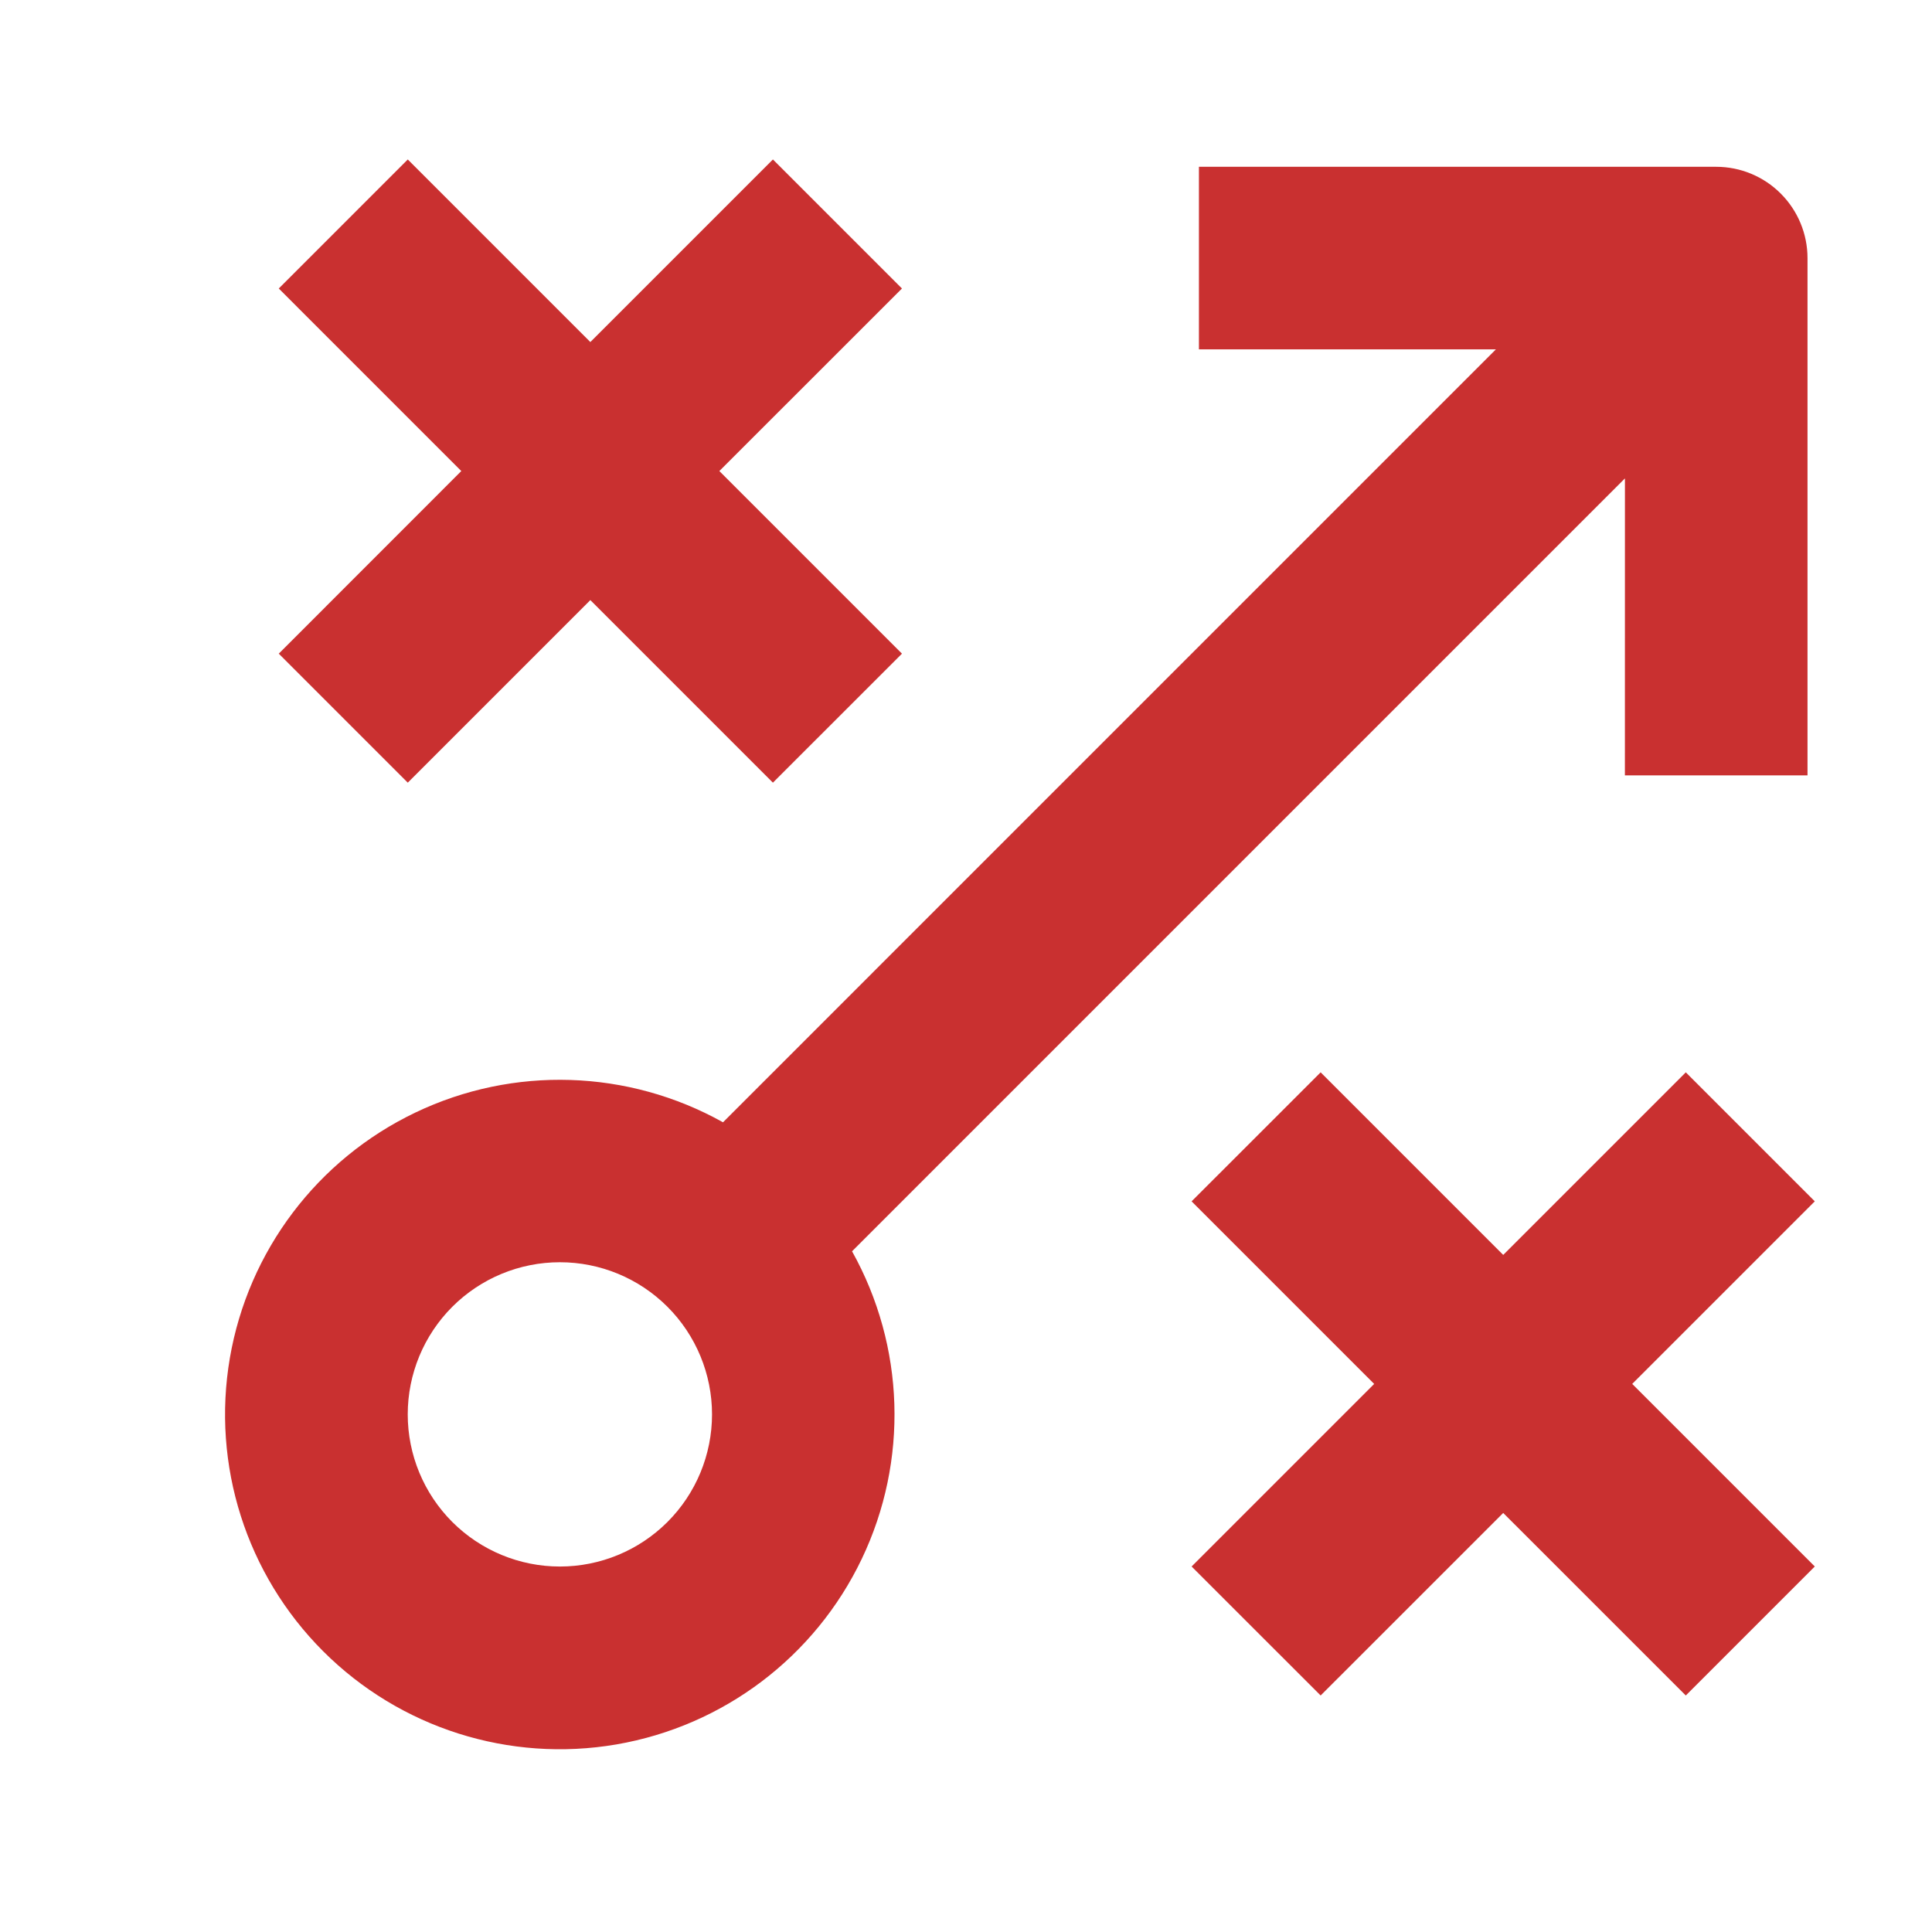 <?xml version="1.0" encoding="UTF-8"?> <svg xmlns="http://www.w3.org/2000/svg" width="48" height="48" viewBox="0 0 48 48" fill="none"><path d="M40.37 19.264H44.907V6.412C44.907 5.811 44.667 5.234 44.242 4.809C43.817 4.383 43.24 4.144 42.638 4.144H29.787V8.68H37.165L17.963 27.883C15.606 26.567 12.757 26.476 10.322 27.64C7.886 28.804 6.168 31.078 5.711 33.738C5.255 36.399 6.119 39.115 8.028 41.024C9.936 42.932 12.652 43.796 15.313 43.34C17.973 42.883 20.247 41.165 21.411 38.729C22.575 36.294 22.484 33.445 21.169 31.088L40.371 11.886L40.37 19.264ZM13.91 38.92C12.908 38.92 11.947 38.522 11.237 37.813C10.528 37.104 10.13 36.142 10.13 35.14C10.13 34.138 10.528 33.176 11.237 32.467C11.946 31.758 12.908 31.36 13.91 31.36C14.913 31.36 15.874 31.758 16.583 32.467C17.292 33.176 17.69 34.138 17.69 35.14C17.69 36.142 17.292 37.104 16.583 37.813C15.874 38.522 14.913 38.92 13.91 38.92Z" fill="#C93030"></path><path d="M10.131 19.445L14.667 14.909L19.203 19.445L22.409 16.24L17.872 11.703L22.409 7.168L19.203 3.962L14.667 8.498L10.131 3.962L6.926 7.168L11.461 11.703L6.926 16.24L10.131 19.445Z" fill="#C93030"></path><path d="M41.883 26.642L37.347 31.178L32.811 26.642L29.605 29.847L34.141 34.383L29.605 38.919L32.811 42.124L37.347 37.589L41.883 42.124L45.088 38.919L40.552 34.383L45.088 29.847L41.883 26.642Z" fill="#C93030"></path></svg> 